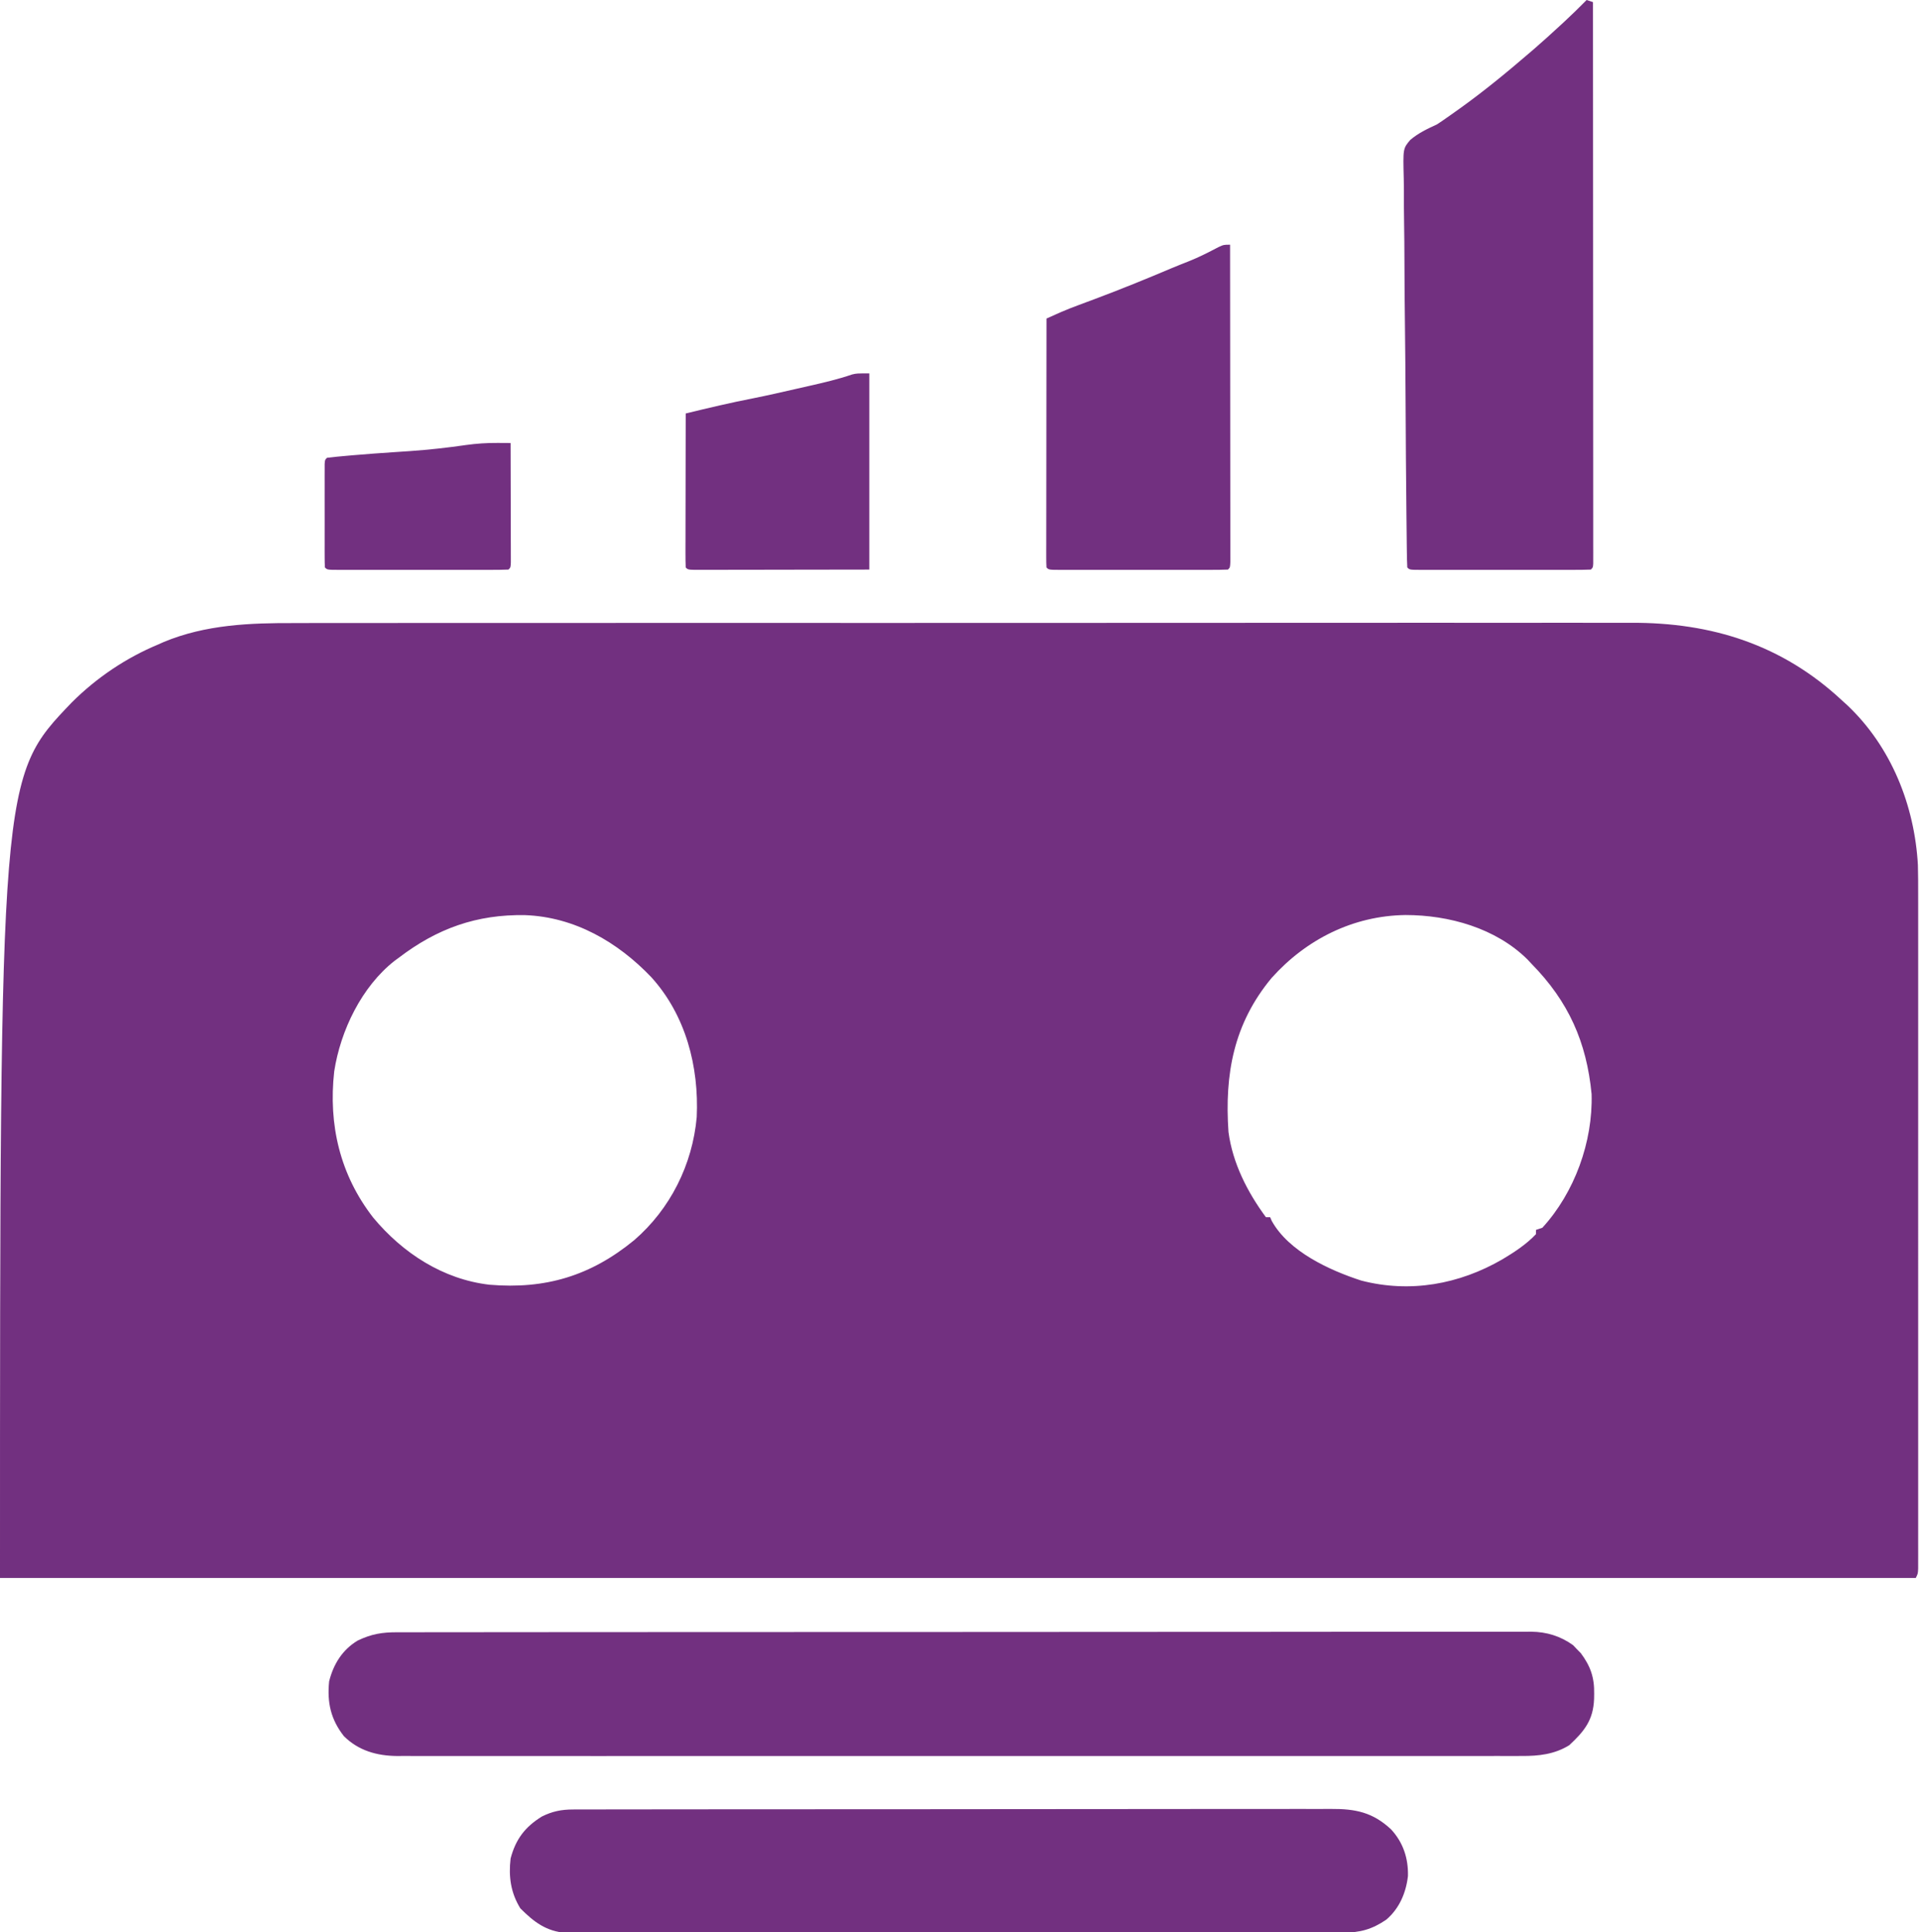 <svg width="910" height="916" viewBox="0 0 910 916" fill="none" xmlns="http://www.w3.org/2000/svg">
<path d="M139.792 295.358C142.628 295.354 145.464 295.343 148.3 295.332C154.423 295.313 160.545 295.312 166.668 295.323C175.773 295.34 184.878 295.328 193.984 295.31C210.254 295.28 226.524 295.279 242.794 295.29C257.034 295.299 271.274 295.3 285.514 295.292C287.429 295.291 289.344 295.29 291.259 295.289C294.145 295.287 297.032 295.285 299.918 295.284C326.727 295.268 353.536 295.263 380.345 295.278C381.354 295.279 382.363 295.279 383.403 295.28C391.596 295.285 399.789 295.29 407.982 295.295C439.934 295.314 471.886 295.305 503.839 295.272C539.794 295.236 575.749 295.219 611.704 295.232C615.542 295.233 619.381 295.235 623.219 295.236C624.636 295.236 624.636 295.236 626.082 295.237C640.306 295.241 654.531 295.231 668.755 295.213C684.942 295.192 701.129 295.193 717.316 295.221C726.358 295.237 735.399 295.236 744.441 295.211C750.501 295.196 756.56 295.203 762.619 295.227C766.059 295.24 769.497 295.242 772.936 295.222C811.346 295.021 844.765 305.656 873 332C873.816 332.738 874.632 333.477 875.473 334.238C896.313 353.89 907.424 381.739 909 410C909.128 414.769 909.135 419.535 909.127 424.305C909.128 425.701 909.13 427.097 909.132 428.493C909.136 432.29 909.134 436.088 909.131 439.886C909.128 443.995 909.132 448.105 909.135 452.215C909.139 460.247 909.138 468.28 909.135 476.313C909.133 482.838 909.133 489.363 909.134 495.888C909.134 497.284 909.134 497.284 909.134 498.707C909.135 500.597 909.135 502.487 909.135 504.376C909.138 522.066 909.135 539.756 909.129 557.446C909.125 572.634 909.126 587.821 909.13 603.008C909.136 620.654 909.138 638.3 909.135 655.945C909.134 657.824 909.134 659.704 909.134 661.583C909.134 662.508 909.133 663.432 909.133 664.385C909.132 670.91 909.134 677.435 909.136 683.96C909.139 691.9 909.138 699.84 909.133 707.779C909.13 711.832 909.129 715.885 909.133 719.938C909.136 723.643 909.134 727.348 909.129 731.052C909.127 733.038 909.13 735.023 909.134 737.008C909.131 738.174 909.129 739.341 909.126 740.543C909.126 741.555 909.126 742.568 909.125 743.612C909 746 909 746 908 748C608.36 748 308.72 748 0 748C0 368.429 0 368.429 34 333C45.816 321.218 59.728 311.839 75.125 305.437C75.928 305.077 76.731 304.717 77.559 304.345C97.447 296.051 118.564 295.269 139.792 295.358ZM189 454C188.372 454.459 187.744 454.918 187.098 455.39C171.41 467.645 161.368 488.591 158.406 507.863C155.58 533.16 161.128 556.946 176.938 577.25C190.92 594.024 209.972 606.446 232 609C258.548 611.239 280.005 604.786 300.629 587.84C317.688 573.072 328.204 552.087 330.223 529.504C331.311 505.627 325.058 481.242 308.656 463.179C292.769 446.542 272.35 434.669 248.871 433.797C225.875 433.394 207.151 440.144 189 454ZM602.695 463.57C584.676 485.262 580.361 509.173 582.246 536.578C584.203 551.344 591.234 565.143 600 577C600.66 577 601.32 577 602 577C602.242 577.563 602.485 578.126 602.734 578.707C610.786 593.295 630.208 602.18 645.184 607.031C668.383 613.047 691.584 608.807 712 597C717.655 593.631 723.473 589.832 728 585C728 584.34 728 583.68 728 583C728.99 582.67 729.98 582.34 731 582C746.302 565.309 754.999 541.209 754.348 518.636C751.988 493.952 743.373 474.696 726 457C725.327 456.279 724.654 455.559 723.961 454.816C708.915 439.92 686.723 433.757 666.127 433.749C641.283 434.081 619.082 445.294 602.695 463.57Z" fill="#723080"/>
<path d="M188.362 773.742C189.302 773.739 190.241 773.735 191.209 773.732C194.368 773.722 197.527 773.727 200.686 773.732C202.969 773.728 205.253 773.724 207.536 773.718C213.819 773.706 220.103 773.706 226.387 773.709C232.464 773.709 238.542 773.7 244.62 773.692C258.589 773.672 272.558 773.667 286.527 773.665C297.314 773.665 308.101 773.66 318.889 773.654C321.993 773.652 325.098 773.65 328.202 773.649C329.36 773.648 329.36 773.648 330.541 773.647C352.251 773.635 373.962 773.627 395.673 773.628C396.901 773.628 396.901 773.628 398.153 773.628C402.303 773.628 406.452 773.629 410.601 773.629C411.425 773.629 412.25 773.629 413.099 773.629C414.765 773.629 416.432 773.629 418.098 773.629C444.026 773.63 469.953 773.615 495.881 773.588C525.007 773.557 554.133 773.54 583.259 773.542C586.365 773.542 589.47 773.542 592.576 773.542C593.341 773.542 594.105 773.542 594.893 773.542C607.2 773.542 619.507 773.53 631.814 773.512C644.183 773.495 656.551 773.493 668.92 773.507C675.621 773.513 682.322 773.513 689.023 773.496C695.157 773.48 701.29 773.483 707.424 773.5C709.644 773.503 711.863 773.5 714.082 773.489C717.1 773.475 720.117 773.485 723.134 773.502C723.995 773.492 724.856 773.482 725.743 773.472C733.063 773.557 739.608 775.561 745.586 779.859C746.176 780.483 746.767 781.107 747.375 781.75C747.981 782.363 748.587 782.977 749.211 783.609C753.844 789.8 755.715 795.211 755.563 802.937C755.545 804.125 755.545 804.125 755.527 805.337C755.149 815.348 750.959 820.592 743.77 827.273C736.841 831.592 729.211 832.443 721.208 832.377C719.802 832.384 719.802 832.384 718.368 832.39C715.24 832.401 712.113 832.391 708.985 832.381C706.715 832.384 704.444 832.389 702.174 832.395C695.945 832.407 689.716 832.401 683.487 832.392C677.457 832.386 671.426 832.394 665.395 832.401C652.302 832.417 639.209 832.416 626.115 832.407C614.657 832.399 603.199 832.397 591.741 832.401C590.6 832.401 590.6 832.401 589.436 832.402C586.35 832.403 583.263 832.404 580.177 832.405C551.228 832.414 522.279 832.405 493.331 832.389C467.617 832.375 441.904 832.376 416.19 832.391C387.294 832.407 358.398 832.413 329.502 832.404C326.421 832.403 323.34 832.402 320.259 832.401C319.501 832.401 318.742 832.401 317.961 832.4C306.51 832.397 295.06 832.401 283.609 832.408C270.588 832.417 257.567 832.415 244.546 832.399C237.902 832.391 231.258 832.388 224.614 832.398C218.532 832.406 212.45 832.402 206.368 832.386C204.168 832.382 201.968 832.384 199.767 832.391C196.775 832.4 193.784 832.391 190.792 832.377C189.512 832.388 189.512 832.388 188.206 832.398C178.616 832.309 169.933 829.871 163 823C156.748 815.03 154.989 807.026 156 797C158.029 788.872 162.251 782.056 169.5 777.687C176.037 774.535 181.213 773.709 188.362 773.742Z" fill="#723080"/>
<path d="M271.632 857.743C272.276 857.74 272.92 857.736 273.584 857.732C275.739 857.723 277.894 857.728 280.049 857.733C281.611 857.729 283.173 857.725 284.735 857.719C289.026 857.707 293.316 857.707 297.606 857.71C302.234 857.71 306.862 857.699 311.49 857.689C320.556 857.673 329.622 857.667 338.688 857.666C346.058 857.665 353.427 857.661 360.796 857.655C381.688 857.637 402.58 857.628 423.471 857.63C425.161 857.63 425.161 857.63 426.885 857.63C428.012 857.63 429.14 857.63 430.302 857.63C448.579 857.631 466.857 857.612 485.135 857.583C503.901 857.555 522.667 857.541 541.434 857.543C551.97 857.543 562.506 857.538 573.043 857.516C582.013 857.498 590.983 857.494 599.954 857.507C604.53 857.514 609.106 857.514 613.683 857.497C617.874 857.481 622.065 857.484 626.257 857.501C627.771 857.504 629.285 857.501 630.799 857.489C642.427 857.41 650.609 859.076 659.277 867.141C665.046 873.367 667.515 880.885 667.312 889.282C666.393 897.281 663.207 904.75 657 910C650.242 914.585 644.663 916.124 636.501 916.129C635.538 916.132 635.538 916.132 634.556 916.134C632.402 916.139 630.249 916.137 628.095 916.134C626.537 916.136 624.978 916.138 623.42 916.141C619.135 916.147 614.85 916.147 610.565 916.146C605.945 916.146 601.324 916.151 596.704 916.156C587.651 916.164 578.598 916.167 569.545 916.167C562.188 916.168 554.831 916.17 547.473 916.173C526.621 916.182 505.768 916.187 484.916 916.186C483.229 916.186 483.229 916.186 481.508 916.186C479.82 916.186 479.82 916.186 478.097 916.186C459.847 916.185 441.597 916.195 423.347 916.209C404.615 916.223 385.882 916.23 367.15 916.229C356.63 916.229 346.111 916.232 335.591 916.242C326.636 916.251 317.68 916.254 308.725 916.247C304.155 916.244 299.585 916.244 295.015 916.252C290.832 916.26 286.648 916.259 282.465 916.25C280.952 916.248 279.438 916.25 277.925 916.256C275.867 916.263 273.809 916.258 271.751 916.249C270.608 916.249 269.465 916.25 268.287 916.25C258.878 915.536 253.083 911.084 246.625 904.625C242.06 897.252 240.995 889.569 242 881C244.386 871.879 248.847 866.002 256.84 861.078C261.777 858.614 266.133 857.75 271.632 857.743Z" fill="#723080"/>
<path d="M752 0C752.99 0.33 753.98 0.66 755 1C755.023 35.125 755.041 69.249 755.051 103.374C755.052 107.398 755.054 111.423 755.055 115.447C755.055 116.248 755.055 117.049 755.056 117.875C755.06 130.866 755.068 143.856 755.077 156.847C755.087 170.166 755.092 183.486 755.094 196.805C755.095 205.031 755.1 213.256 755.108 221.482C755.113 227.114 755.115 232.747 755.114 238.38C755.113 241.635 755.114 244.889 755.119 248.144C755.124 251.665 755.123 255.185 755.12 258.705C755.123 259.745 755.126 260.785 755.129 261.857C755.127 262.792 755.125 263.728 755.123 264.691C755.123 265.505 755.124 266.319 755.124 267.157C755 269 755 269 754 270C751.328 270.1 748.681 270.136 746.008 270.129C744.752 270.132 744.752 270.132 743.47 270.135C740.689 270.139 737.907 270.136 735.125 270.133C733.201 270.133 731.276 270.134 729.352 270.136C725.313 270.137 721.275 270.135 717.236 270.13C712.047 270.125 706.858 270.128 701.669 270.134C697.694 270.138 693.719 270.136 689.744 270.134C687.83 270.133 685.916 270.134 684.002 270.136C681.332 270.139 678.662 270.135 675.992 270.129C675.193 270.131 674.394 270.133 673.571 270.136C668.114 270.114 668.114 270.114 667 269C666.871 266.429 666.808 263.883 666.786 261.31C666.775 260.494 666.764 259.679 666.753 258.839C666.718 256.085 666.691 253.332 666.664 250.578C666.642 248.612 666.619 246.646 666.596 244.681C666.393 226.709 666.282 208.736 666.193 190.763C666.131 178.675 666.044 166.588 665.889 154.5C665.754 143.961 665.668 133.422 665.642 122.882C665.627 117.302 665.587 111.725 665.489 106.145C665.398 100.891 665.373 95.641 665.398 90.386C665.396 88.461 665.37 86.536 665.318 84.612C664.953 70.442 664.953 70.442 668.377 66.357C672.19 63.091 676.467 61.085 681 59C682.556 57.998 684.095 56.968 685.594 55.883C686.569 55.199 686.569 55.199 687.563 54.502C688.522 53.82 688.522 53.82 689.5 53.125C690.209 52.622 690.917 52.12 691.647 51.602C703.241 43.314 714.202 34.291 725 25C725.704 24.398 726.408 23.796 727.133 23.176C731.372 19.513 735.502 15.73 739.625 11.938C740.164 11.443 740.703 10.948 741.258 10.438C744.93 7.044 748.483 3.554 752 0Z" fill="#723080"/>
<path d="M583 116C583.023 135.931 583.041 155.863 583.052 175.794C583.057 185.048 583.064 194.302 583.075 203.556C583.085 211.619 583.092 219.681 583.094 227.744C583.095 232.016 583.098 236.287 583.106 240.559C583.112 244.575 583.115 248.591 583.113 252.607C583.113 254.086 583.115 255.564 583.119 257.042C583.124 259.052 583.122 261.062 583.12 263.071C583.121 264.199 583.122 265.326 583.123 266.487C583 269 583 269 582 270C579.358 270.1 576.742 270.136 574.1 270.129C572.858 270.132 572.858 270.132 571.592 270.135C568.842 270.139 566.093 270.136 563.344 270.133C561.442 270.133 559.54 270.134 557.638 270.136C553.647 270.137 549.655 270.135 545.664 270.13C540.535 270.125 535.407 270.128 530.278 270.134C526.349 270.138 522.42 270.136 518.491 270.134C516.6 270.133 514.708 270.134 512.817 270.136C510.178 270.139 507.539 270.135 504.9 270.129C503.716 270.132 503.716 270.132 502.508 270.136C497.114 270.114 497.114 270.114 496 269C495.904 267.469 495.878 265.934 495.88 264.4C495.878 263.406 495.877 262.412 495.876 261.387C495.879 260.287 495.883 259.188 495.886 258.054C495.886 256.903 495.886 255.752 495.886 254.566C495.887 250.741 495.895 246.915 495.902 243.09C495.904 240.446 495.906 237.802 495.907 235.157C495.91 228.896 495.918 222.634 495.928 216.373C495.939 209.246 495.945 202.119 495.95 194.992C495.96 180.328 495.978 165.664 496 151C497.431 150.36 498.862 149.72 500.294 149.082C501.489 148.547 501.489 148.547 502.709 148.002C505.564 146.753 508.456 145.638 511.379 144.555C512.536 144.122 513.693 143.69 514.885 143.244C516.706 142.567 516.706 142.567 518.562 141.875C530.97 137.225 543.219 132.255 555.417 127.078C558.023 125.99 560.645 124.95 563.273 123.918C568.167 121.975 572.778 119.624 577.434 117.172C580 116 580 116 583 116Z" fill="#723080"/>
<path d="M412 177C412 207.69 412 238.38 412 270C390.746 270.031 390.746 270.031 369.063 270.062C362.341 270.076 362.341 270.076 355.485 270.09C350.03 270.095 350.03 270.095 347.48 270.095C345.692 270.097 343.903 270.101 342.115 270.106C339.413 270.113 336.71 270.114 334.008 270.114C333.206 270.117 332.404 270.121 331.578 270.124C326.114 270.114 326.114 270.114 325 269C324.906 266.73 324.883 264.457 324.886 262.185C324.886 261.473 324.886 260.761 324.886 260.027C324.887 257.663 324.895 255.298 324.902 252.934C324.904 251.298 324.906 249.663 324.907 248.028C324.91 243.716 324.92 239.403 324.931 235.091C324.942 230.694 324.946 226.297 324.951 221.9C324.962 213.267 324.979 204.633 325 196C335.728 193.388 346.443 190.846 357.283 188.742C363.727 187.455 370.13 185.987 376.536 184.521C378.827 183.997 381.12 183.479 383.412 182.961C390.303 181.393 397.14 179.821 403.831 177.516C406 177 406 177 412 177Z" fill="#723080"/>
<path d="M235.846 209.963C237.003 209.968 238.159 209.973 239.351 209.979C240.225 209.986 241.099 209.993 242 210C242.023 217.675 242.041 225.35 242.052 233.026C242.057 236.589 242.064 240.153 242.075 243.717C242.088 247.81 242.093 251.903 242.098 255.996C242.103 257.281 242.108 258.566 242.113 259.891C242.113 261.072 242.113 262.253 242.114 263.47C242.116 264.516 242.118 265.562 242.12 266.639C242 269 242 269 241 270C238.327 270.1 235.681 270.136 233.008 270.129C232.17 270.131 231.333 270.132 230.47 270.134C227.689 270.139 224.907 270.136 222.125 270.132C220.201 270.133 218.276 270.134 216.352 270.135C212.313 270.137 208.275 270.135 204.236 270.13C199.047 270.124 193.858 270.127 188.669 270.133C184.694 270.137 180.719 270.136 176.744 270.133C174.83 270.133 172.916 270.133 171.002 270.136C168.332 270.138 165.662 270.134 162.992 270.129C162.193 270.131 161.394 270.133 160.571 270.135C155.114 270.114 155.114 270.114 154 269C153.901 267.409 153.872 265.814 153.871 264.22C153.867 263.202 153.864 262.185 153.861 261.136C153.863 260.029 153.865 258.922 153.867 257.781C153.866 256.653 153.865 255.524 153.864 254.362C153.864 251.971 153.865 249.58 153.87 247.189C153.875 243.515 153.87 239.842 153.863 236.167C153.864 233.851 153.865 231.535 153.867 229.218C153.864 227.557 153.864 227.557 153.861 225.863C153.864 224.845 153.867 223.827 153.871 222.779C153.871 221.878 153.872 220.977 153.873 220.049C154 218 154 218 155 217C158.106 216.632 161.197 216.327 164.312 216.062C165.287 215.976 166.261 215.889 167.264 215.8C173.953 215.22 180.646 214.744 187.344 214.298C189.092 214.181 189.092 214.181 190.875 214.062C192.05 213.984 193.226 213.905 194.437 213.824C203.258 213.203 211.998 212.241 220.748 210.965C225.816 210.257 230.723 209.932 235.846 209.963Z" fill="#723080"/>
</svg>
